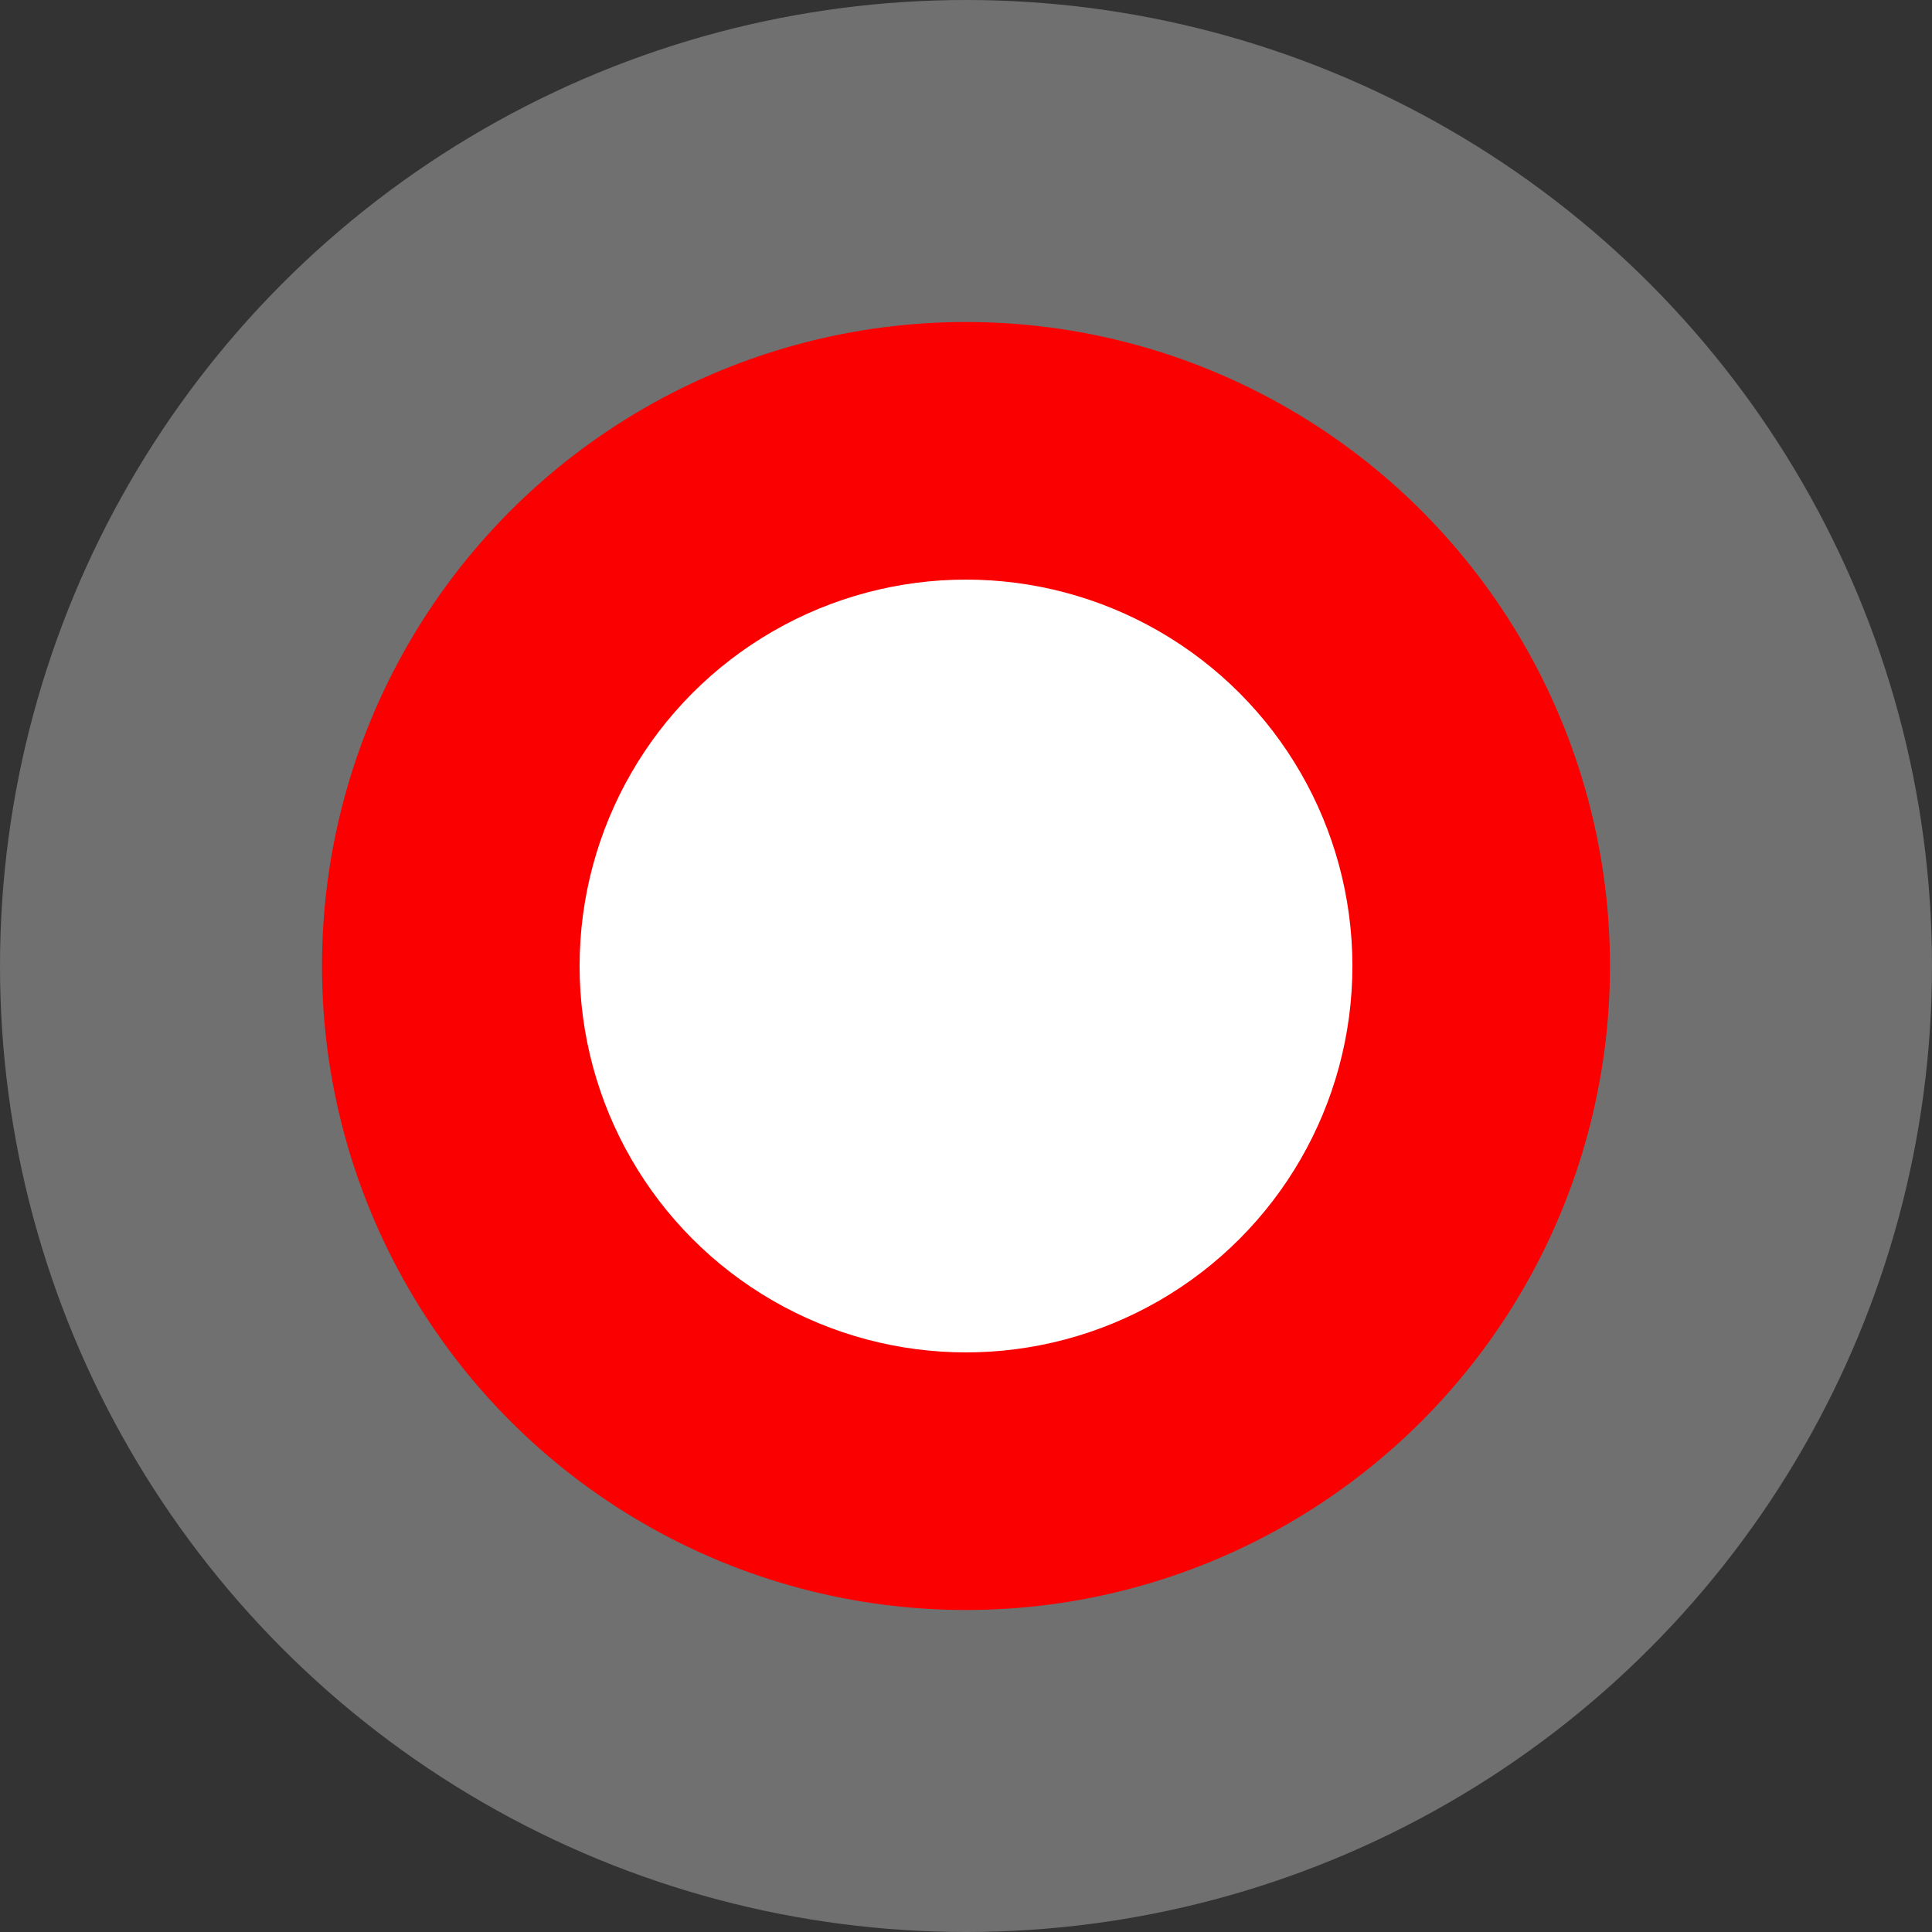 <svg width="30" height="30" viewBox="0 0 30 30" fill="none" xmlns="http://www.w3.org/2000/svg">
<rect x="0" y="0" width="30" height="30" fill="#333333" stroke="none"/>
<circle cx="15" cy="15" r="15" fill="white" fill-opacity="0.3"/>
<circle cx="15" cy="15" r="10" fill="#FB0000"/>
<circle cx="15" cy="15" r="6" fill="white"/>
</svg>
